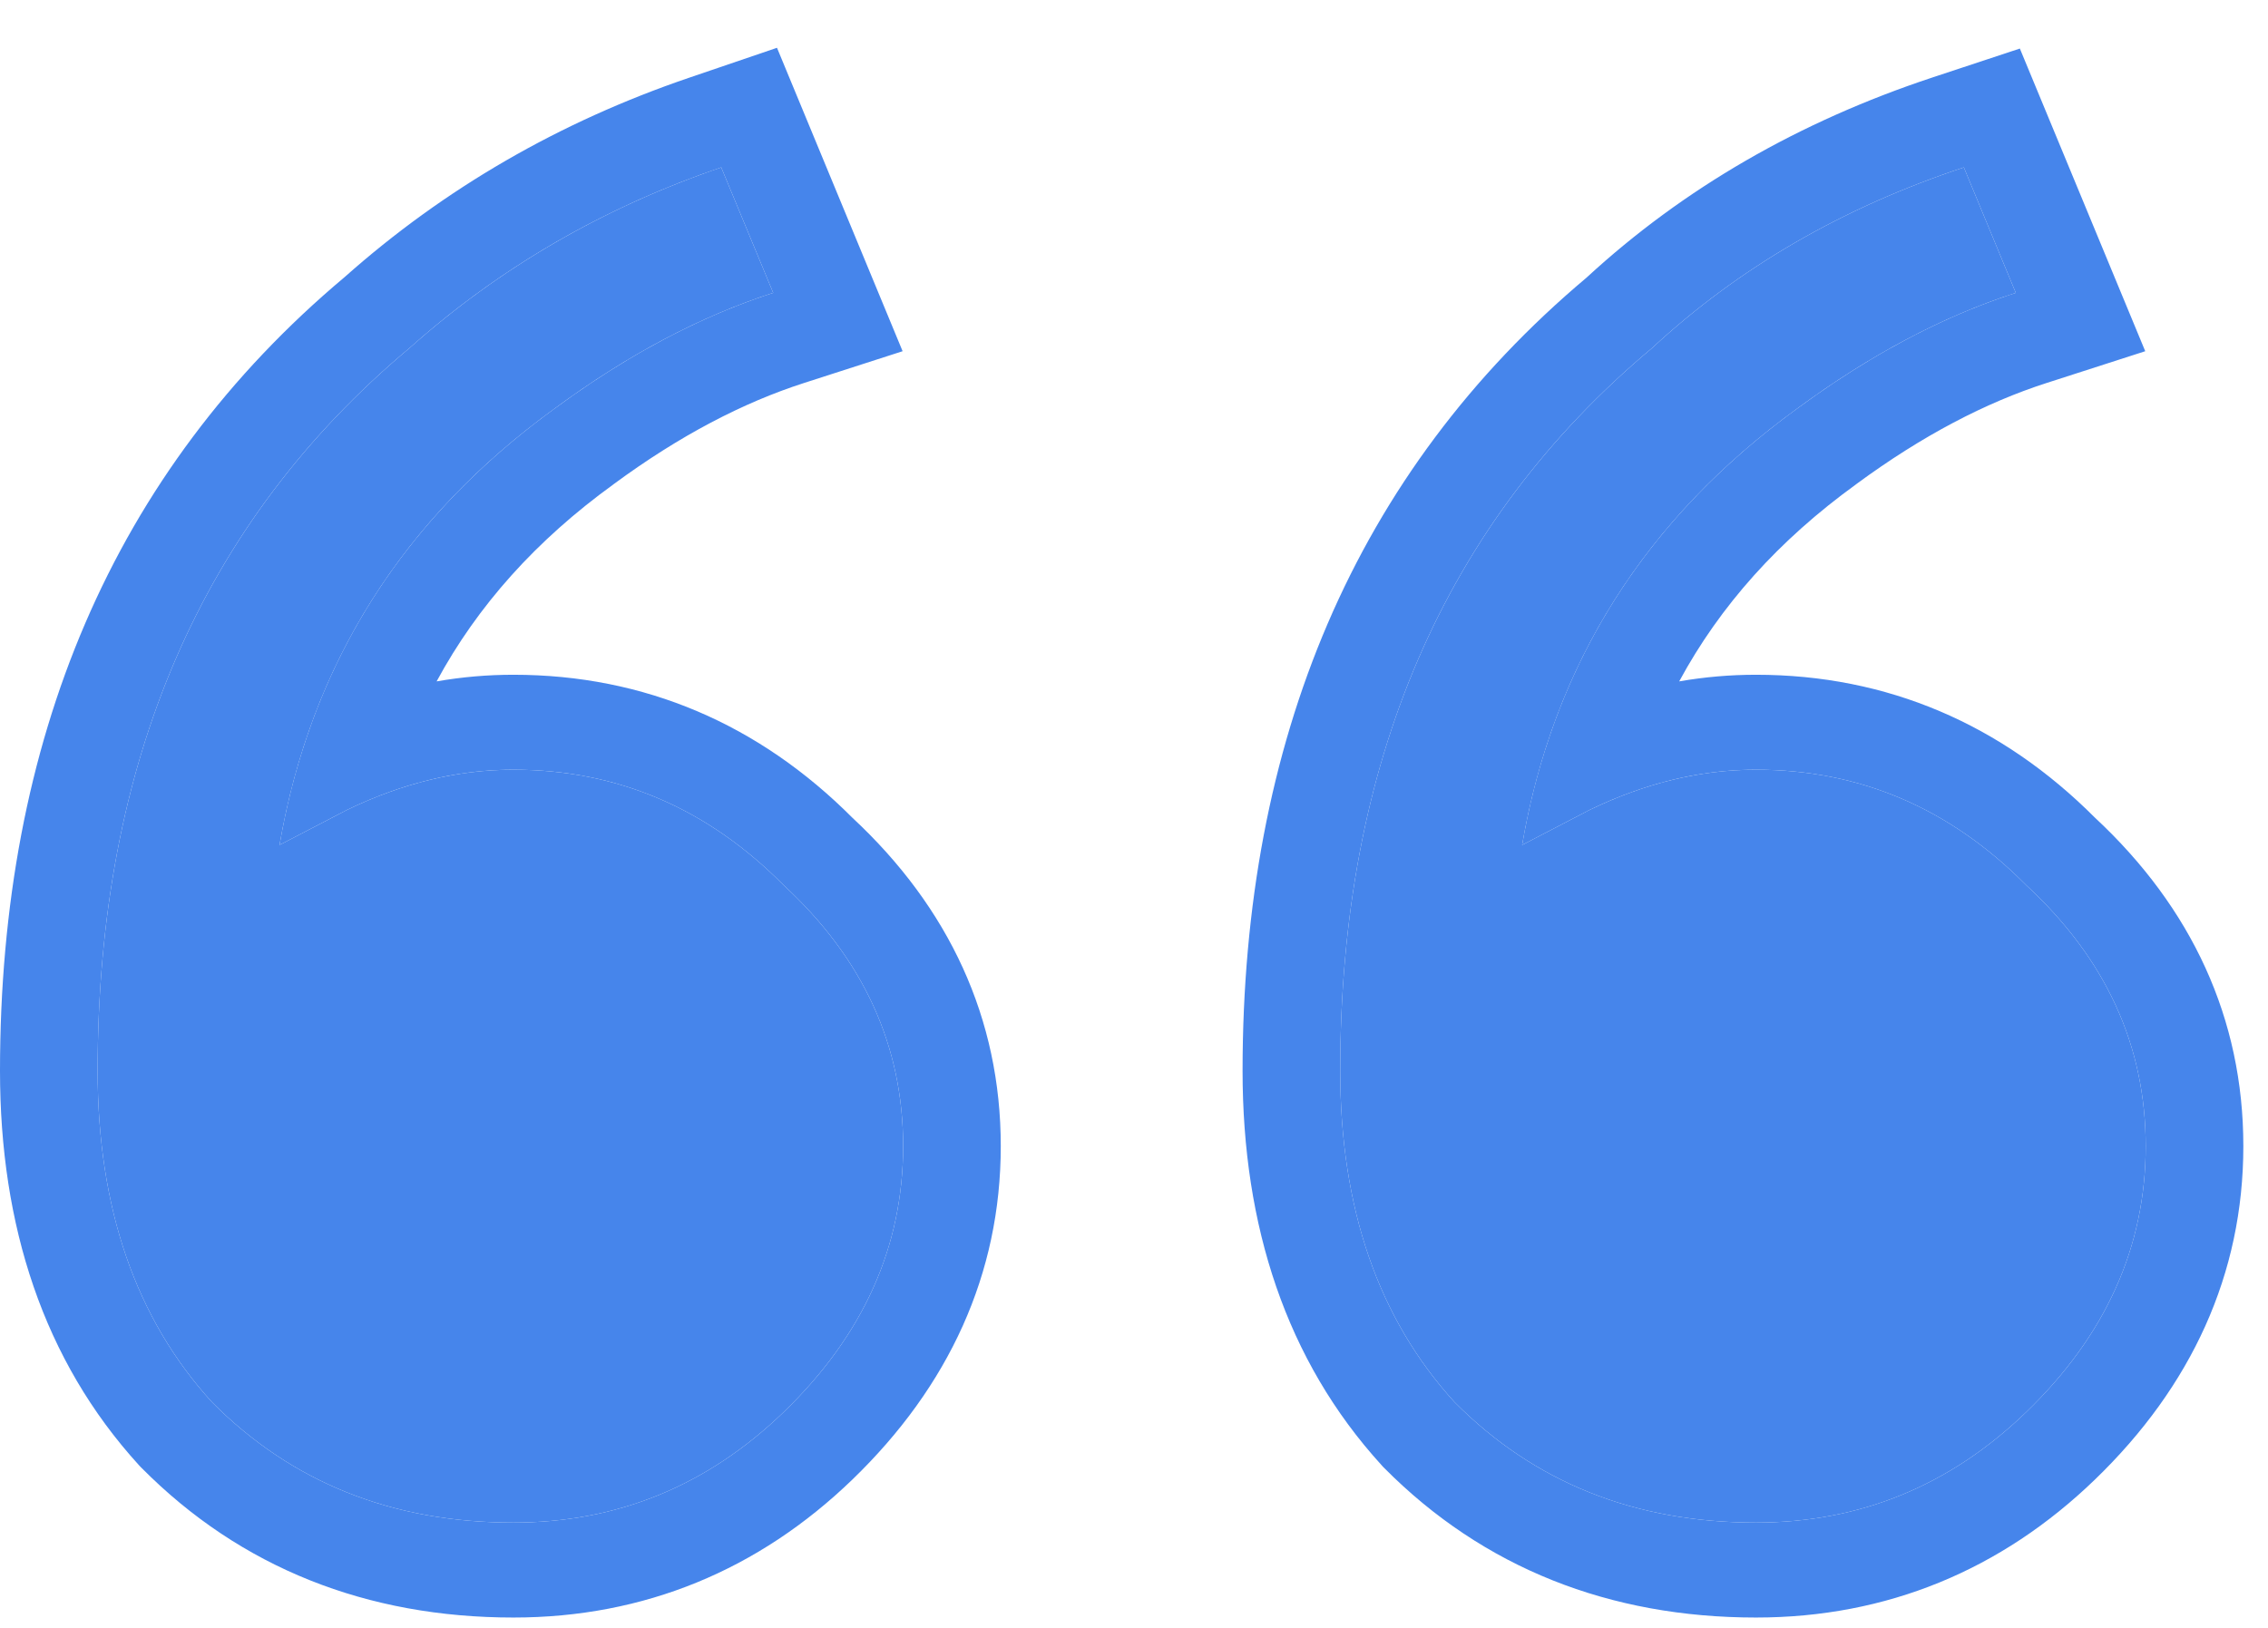 <?xml version="1.0" encoding="UTF-8"?>
<svg xmlns="http://www.w3.org/2000/svg" width="39" height="28" viewBox="0 0 39 28" fill="none">
  <path d="M8.828 26.189C6.743 26.189 5.015 25.498 3.645 24.117C2.334 22.678 1.679 20.779 1.679 18.419C1.679 13.124 3.466 8.98 7.041 5.987C8.59 4.606 10.377 3.57 12.402 2.879L13.296 5.037C12.045 5.44 10.794 6.102 9.543 7.023C6.921 8.922 5.343 11.426 4.807 14.534L5.968 13.93C6.921 13.469 7.875 13.239 8.828 13.239C10.615 13.239 12.164 13.901 13.475 15.225C14.845 16.491 15.53 17.987 15.53 19.714C15.53 21.44 14.845 22.966 13.475 24.289C12.164 25.555 10.615 26.189 8.828 26.189ZM30.195 26.189C28.11 26.189 26.382 25.498 25.012 24.117C23.701 22.678 23.046 20.779 23.046 18.419C23.046 13.124 24.834 8.98 28.408 5.987C29.897 4.606 31.685 3.57 33.77 2.879L34.663 5.037C33.412 5.44 32.161 6.102 30.91 7.023C28.289 8.922 26.71 11.426 26.174 14.534L27.336 13.93C28.289 13.469 29.242 13.239 30.195 13.239C31.982 13.239 33.531 13.901 34.842 15.225C36.212 16.491 36.897 17.987 36.897 19.714C36.897 21.44 36.212 22.966 34.842 24.289C33.531 25.555 31.982 26.189 30.195 26.189Z" fill="#4685EB"></path>
  <path fill-rule="evenodd" clip-rule="evenodd" d="M2.412 25.226L2.388 25.2C0.747 23.398 0 21.083 0 18.419C0 12.739 1.935 8.117 5.926 4.766C7.641 3.241 9.62 2.097 11.847 1.338L13.361 0.822L15.521 6.041L13.824 6.588C12.777 6.925 11.687 7.492 10.556 8.325L10.551 8.329L10.546 8.333C9.22 9.293 8.211 10.418 7.508 11.72C7.943 11.644 8.383 11.606 8.828 11.606C11.087 11.606 13.056 12.459 14.658 14.066C16.32 15.613 17.209 17.52 17.209 19.714C17.209 21.916 16.314 23.848 14.658 25.448C13.044 27.007 11.075 27.822 8.828 27.822C6.316 27.822 4.143 26.971 2.437 25.251L2.412 25.226ZM13.475 15.225C12.164 13.901 10.615 13.239 8.828 13.239C8.131 13.239 7.434 13.362 6.737 13.608C6.481 13.698 6.225 13.806 5.968 13.93L4.807 14.534C4.918 13.887 5.075 13.266 5.277 12.672C5.283 12.652 5.29 12.633 5.297 12.614C5.322 12.54 5.348 12.467 5.375 12.394C6.163 10.255 7.553 8.465 9.543 7.023C10.372 6.412 11.202 5.916 12.031 5.533C12.453 5.338 12.874 5.173 13.296 5.037L12.402 2.879C11.927 3.041 11.465 3.222 11.015 3.422C10.96 3.447 10.904 3.472 10.849 3.498C9.45 4.14 8.181 4.97 7.041 5.987C3.466 8.98 1.679 13.124 1.679 18.419C1.679 20.779 2.334 22.678 3.645 24.117C5.015 25.498 6.743 26.189 8.828 26.189C10.615 26.189 12.164 25.555 13.475 24.289C14.845 22.966 15.53 21.44 15.53 19.714C15.53 17.987 14.845 16.491 13.475 15.225ZM23.779 25.226L23.756 25.2C22.115 23.398 21.367 21.083 21.367 18.419C21.367 12.745 23.298 8.127 27.281 4.776C28.952 3.235 30.944 2.09 33.228 1.333L34.733 0.835L36.889 6.041L35.191 6.588C34.144 6.925 33.055 7.492 31.923 8.325L31.918 8.329L31.913 8.333C30.587 9.293 29.578 10.418 28.875 11.72C29.31 11.644 29.751 11.606 30.195 11.606C32.455 11.606 34.423 12.459 36.025 14.065C37.688 15.613 38.576 17.52 38.576 19.714C38.576 21.916 37.682 23.848 36.025 25.448C34.412 27.007 32.442 27.822 30.195 27.822C27.683 27.822 25.51 26.971 23.804 25.251L23.779 25.226ZM34.842 15.225C33.531 13.901 31.982 13.239 30.195 13.239C29.498 13.239 28.802 13.362 28.105 13.608C27.848 13.698 27.592 13.806 27.336 13.93L26.174 14.534C26.285 13.887 26.442 13.266 26.644 12.672C26.651 12.652 26.657 12.633 26.664 12.614C26.689 12.54 26.716 12.467 26.742 12.394C27.531 10.255 28.92 8.465 30.91 7.023C31.739 6.412 32.569 5.916 33.398 5.533C33.82 5.338 34.242 5.173 34.663 5.037L33.77 2.879C31.685 3.57 29.897 4.606 28.408 5.987C24.834 8.98 23.046 13.124 23.046 18.419C23.046 20.779 23.701 22.678 25.012 24.117C26.382 25.498 28.11 26.189 30.195 26.189C31.982 26.189 33.531 25.555 34.842 24.289C36.212 22.966 36.897 21.44 36.897 19.714C36.897 17.987 36.212 16.491 34.842 15.225Z" fill="#4685EB"></path>
</svg>

